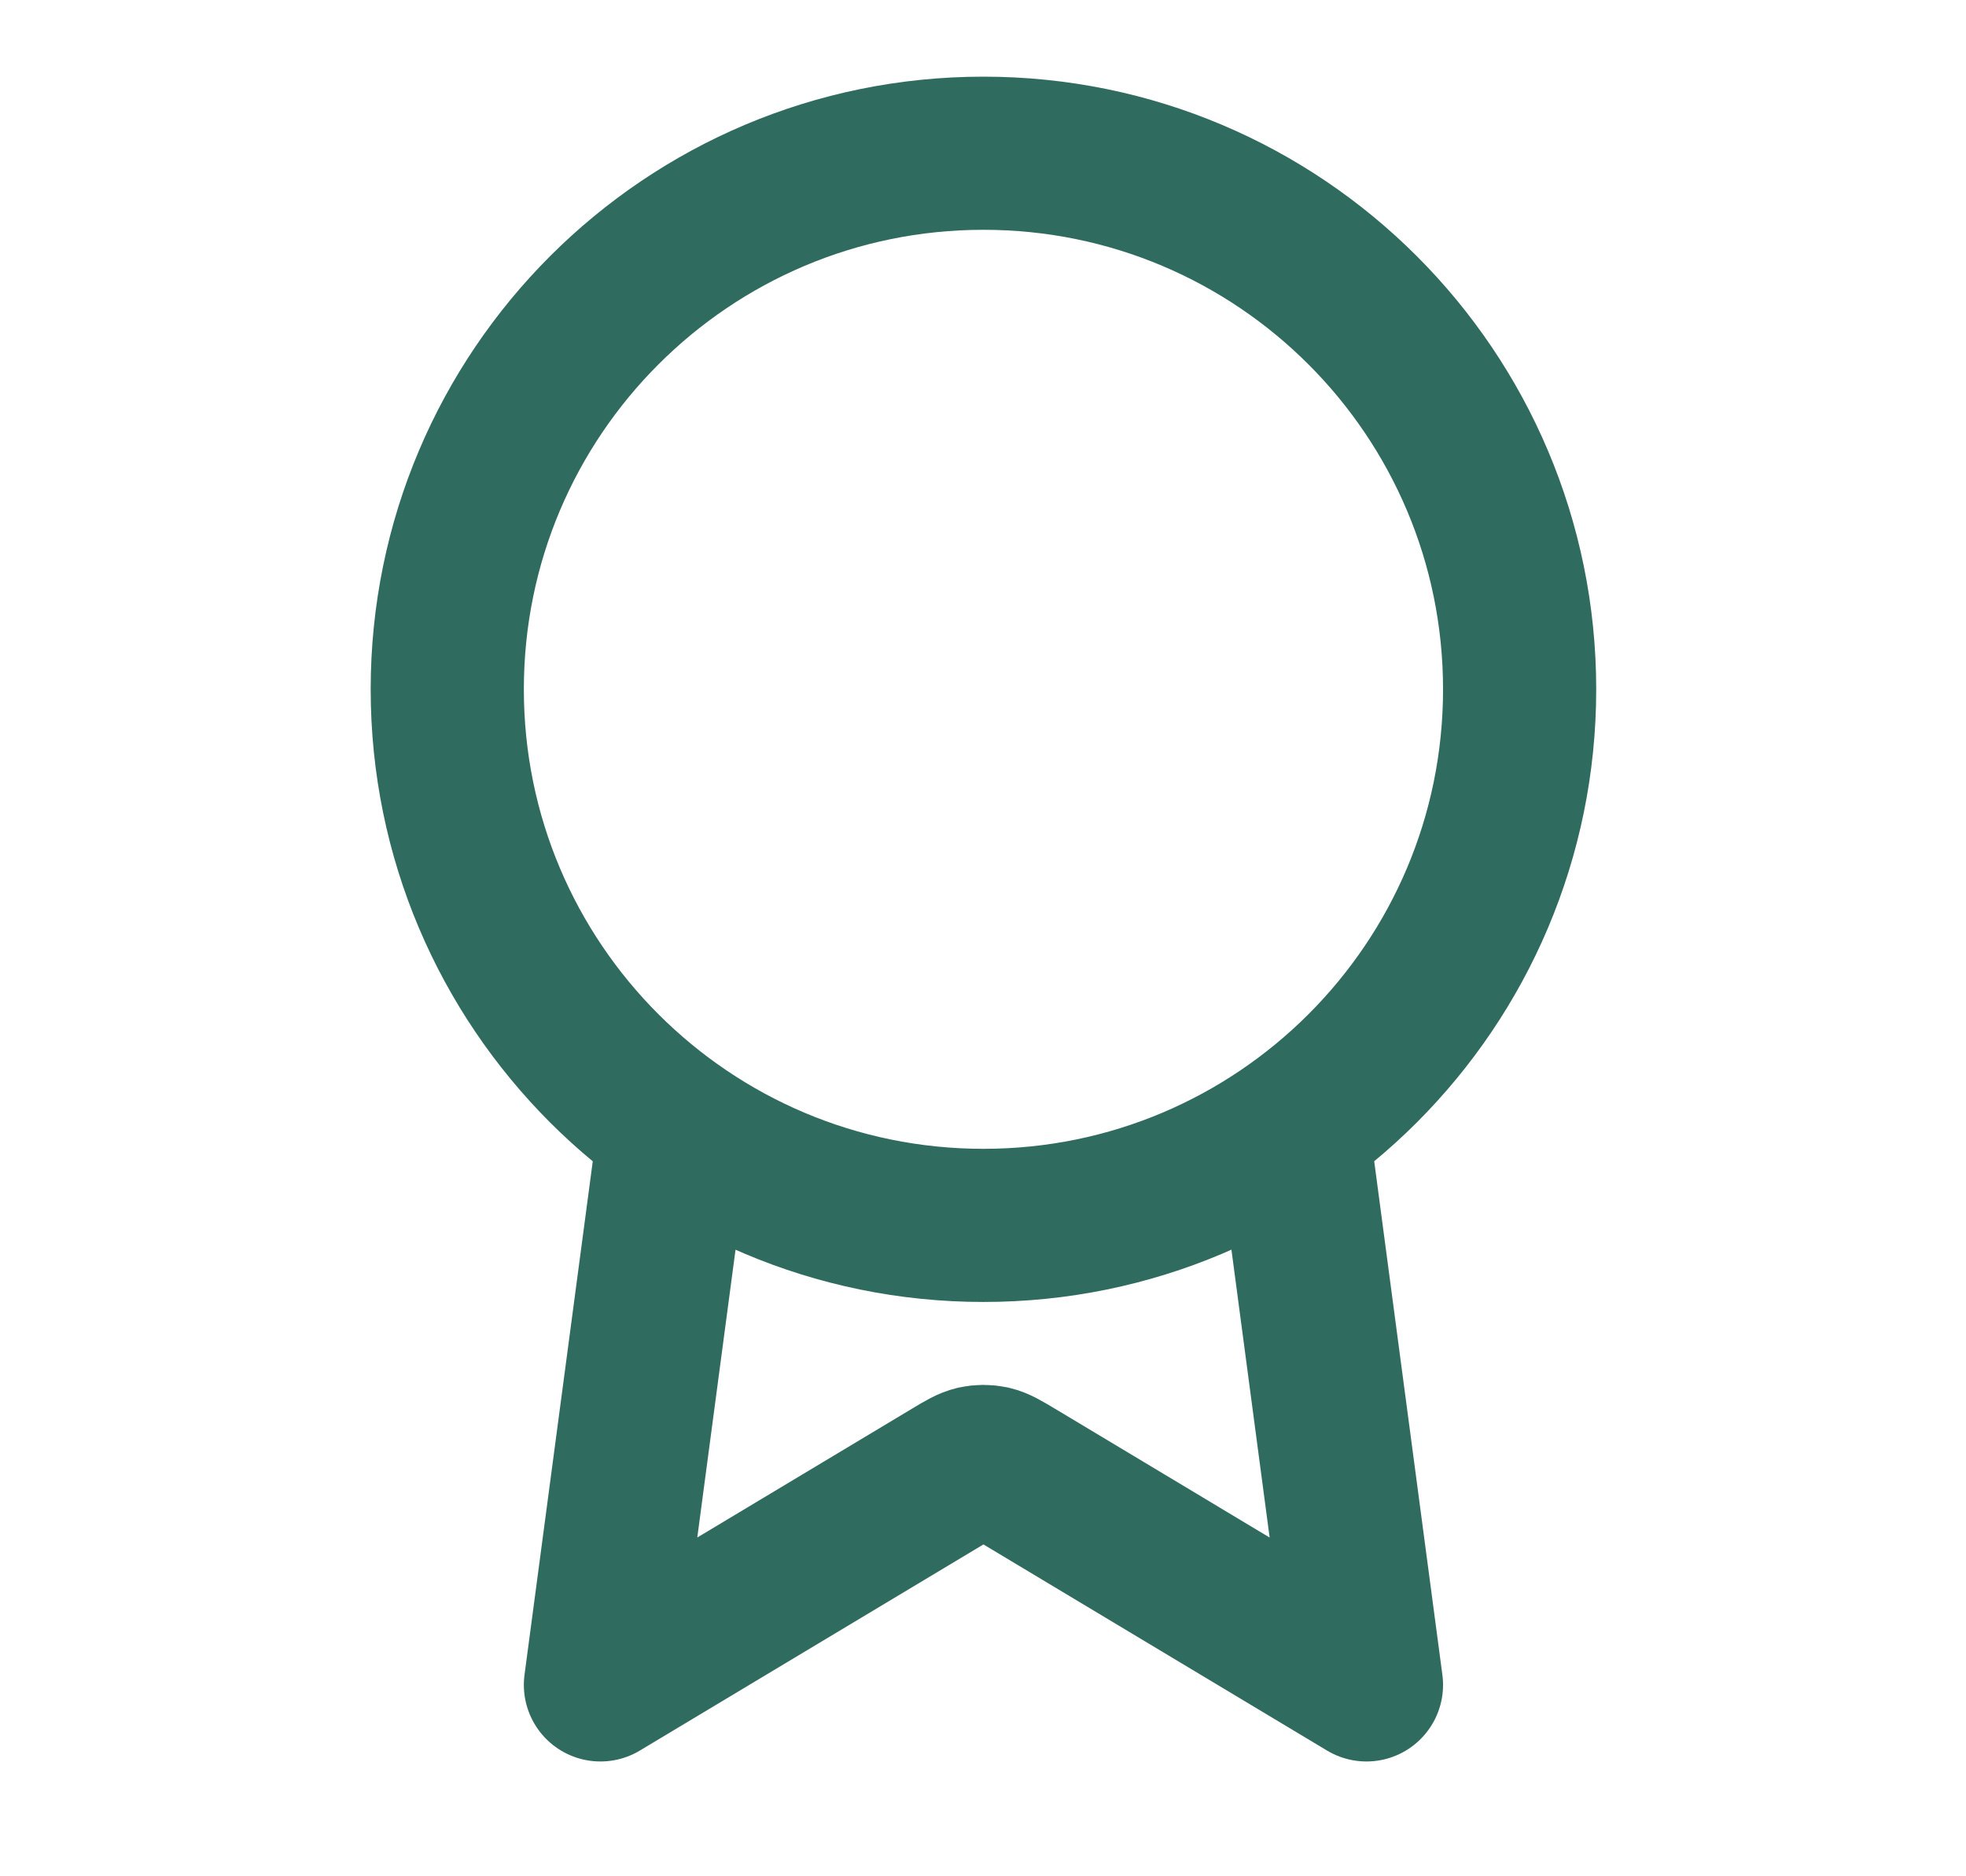 <svg xmlns="http://www.w3.org/2000/svg" fill="none" viewBox="0 0 22 21" height="21" width="22">
<path stroke-linejoin="round" stroke-linecap="round" stroke-width="1.714" stroke="#306B60" d="M7.548 12.619L6.719 18.858L10.652 16.498C10.78 16.421 10.845 16.383 10.913 16.367C10.973 16.354 11.036 16.354 11.097 16.367C11.165 16.383 11.229 16.421 11.358 16.498L15.291 18.858L14.463 12.619M17.005 7.715C17.005 11.029 14.319 13.715 11.005 13.715C7.691 13.715 5.005 11.029 5.005 7.715C5.005 4.401 7.691 1.715 11.005 1.715C14.319 1.715 17.005 4.401 17.005 7.715Z"></path>
</svg>
